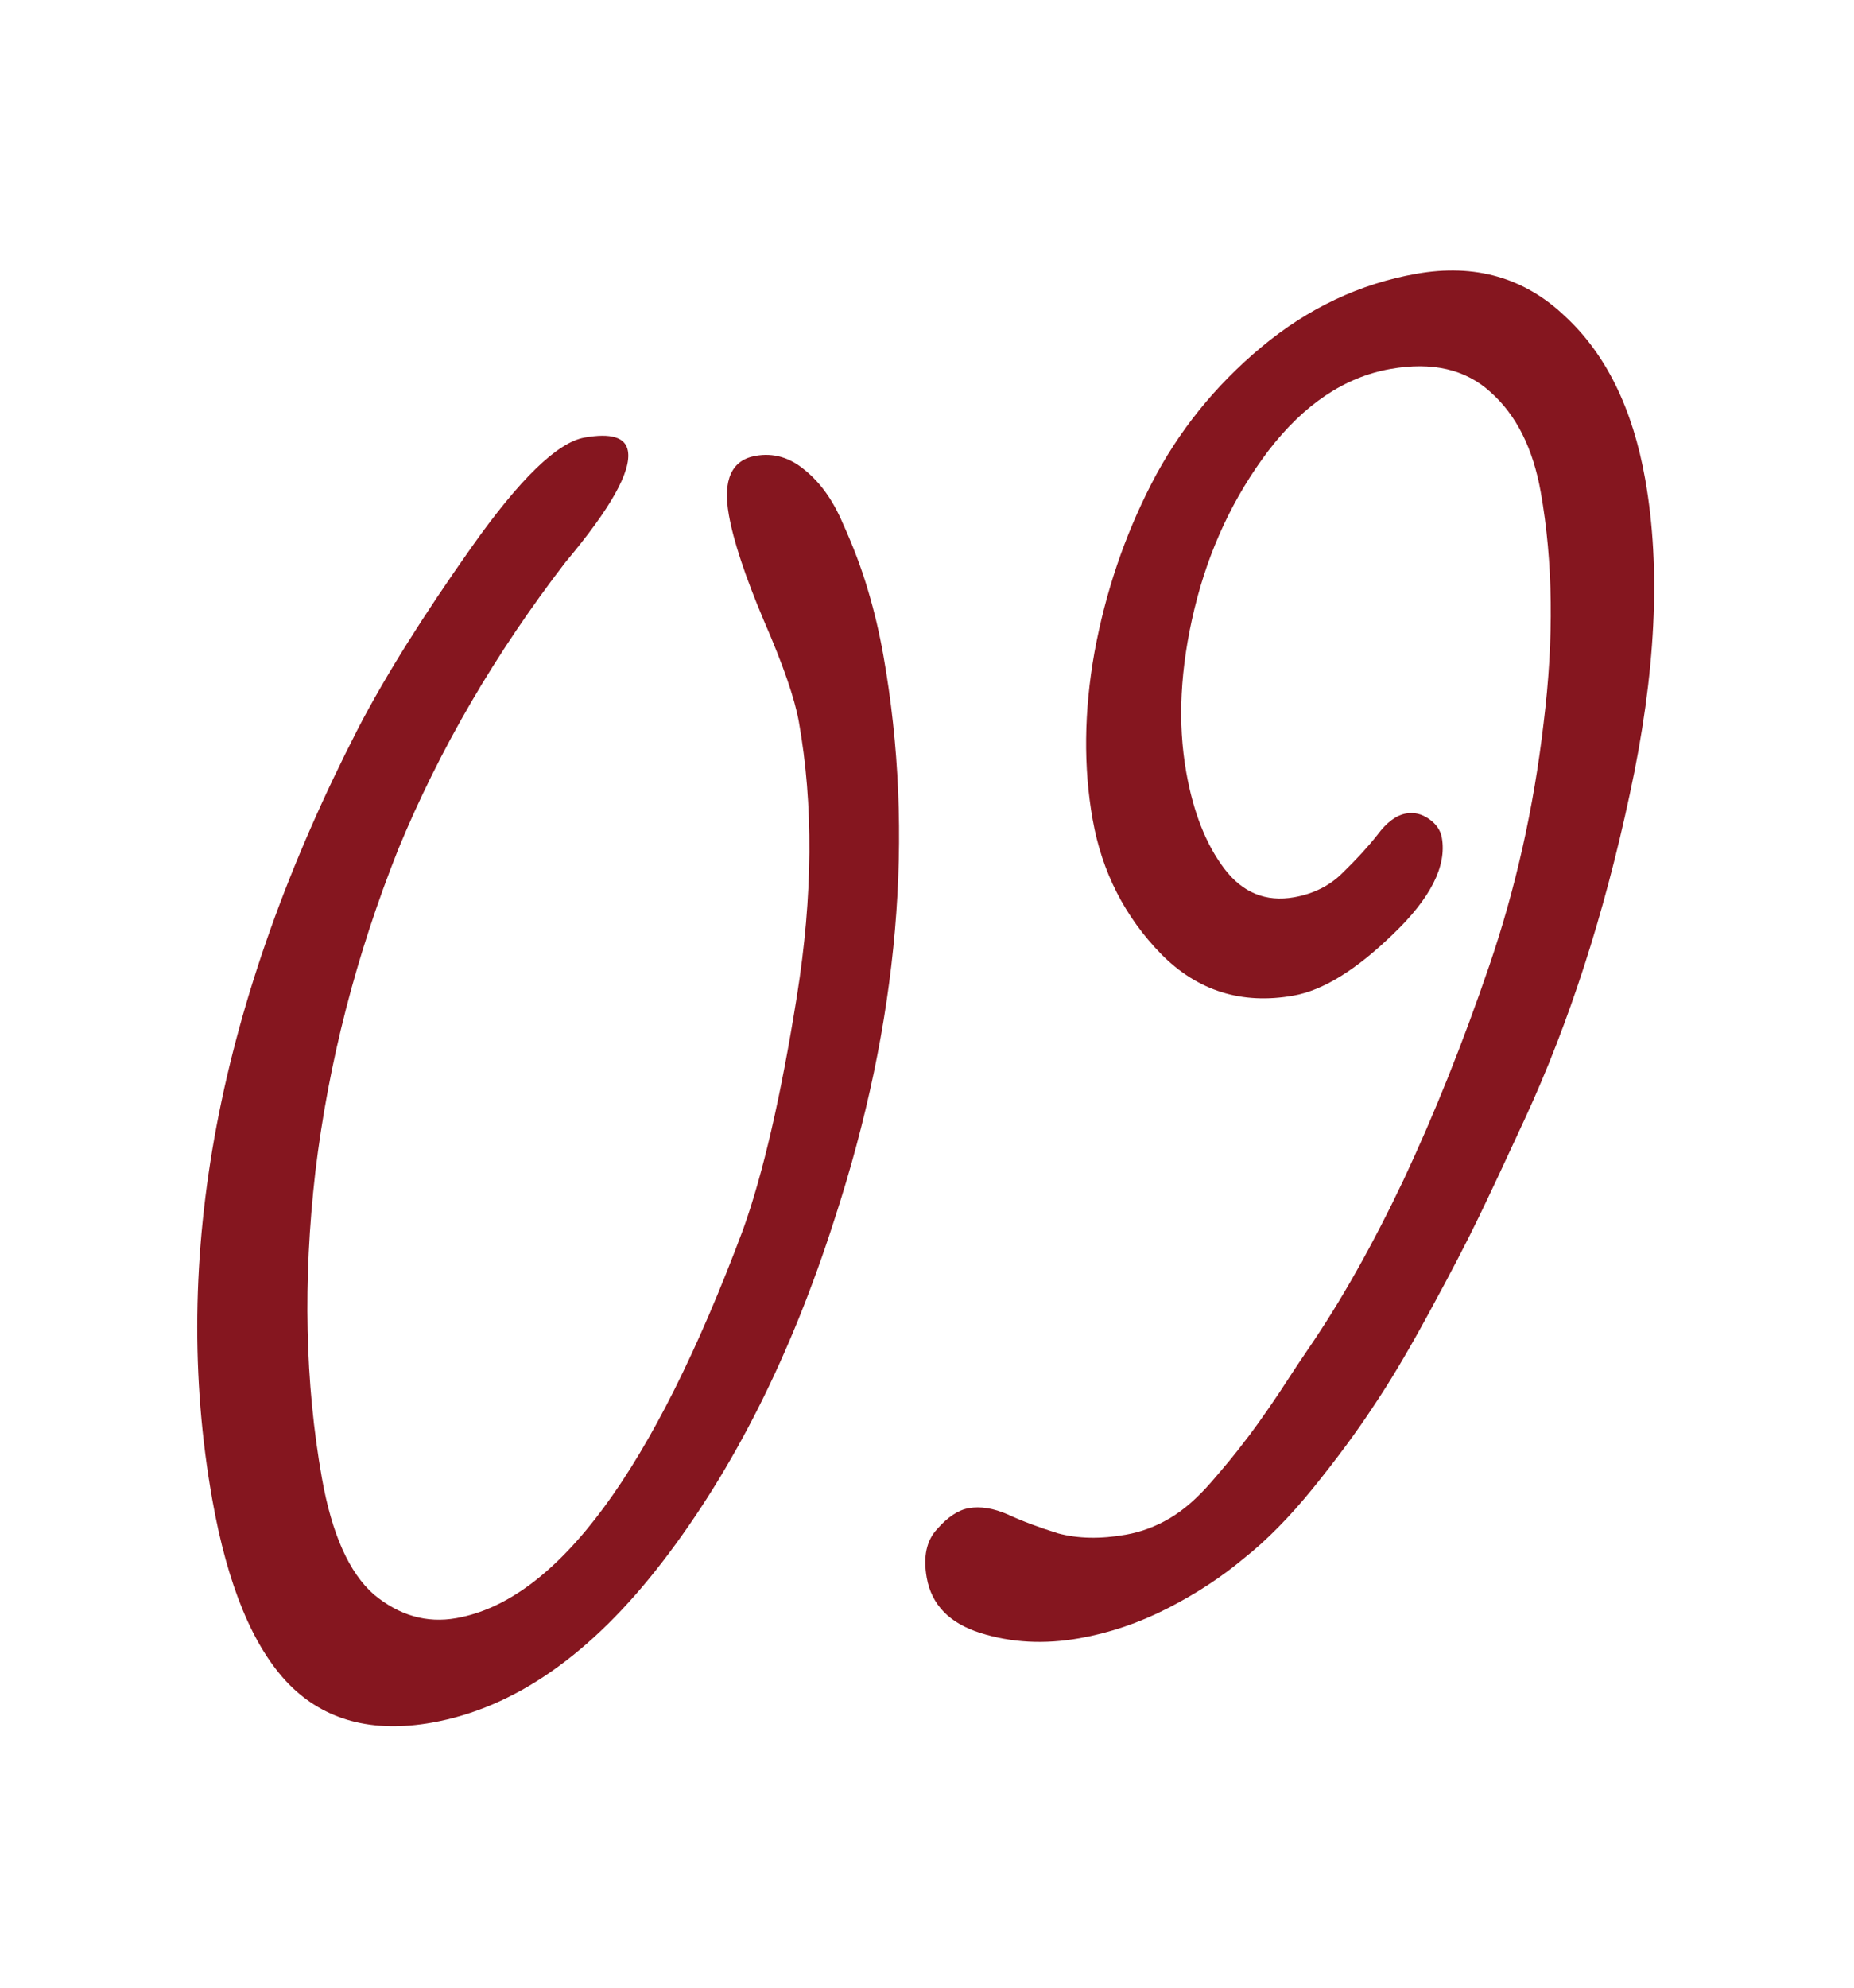 <?xml version="1.0" encoding="UTF-8"?> <svg xmlns="http://www.w3.org/2000/svg" width="84" height="90" viewBox="0 0 84 90" fill="none"><g clip-path="url(#clip0_94_13)"><path d="M34.232 20.64C35.042 20.497 35.785 20.711 36.462 21.282C37.167 21.848 37.742 22.652 38.186 23.697C38.658 24.736 39.039 25.748 39.329 26.733C39.614 27.69 39.845 28.671 40.023 29.676C41.459 37.77 40.721 46.279 37.812 55.201C35.848 61.336 33.252 66.504 30.024 70.704C26.796 74.904 23.311 77.335 19.571 77.999C16.863 78.478 14.702 77.897 13.086 76.255C11.466 74.585 10.309 71.795 9.616 67.888C7.676 56.946 9.886 45.297 16.246 32.942C17.471 30.594 19.176 27.873 21.363 24.779C23.549 21.685 25.257 20.029 26.485 19.812C27.685 19.599 28.34 19.799 28.448 20.414C28.612 21.335 27.671 23.013 25.627 25.448C22.445 29.582 19.917 33.917 18.044 38.453C16.131 43.254 14.879 48.126 14.287 53.068C13.723 58.004 13.822 62.622 14.584 66.921C15.034 69.46 15.821 71.221 16.945 72.202C18.092 73.15 19.336 73.506 20.676 73.268C25.253 72.457 29.583 66.593 33.665 55.678C34.571 53.156 35.385 49.629 36.107 45.096C36.829 40.563 36.859 36.427 36.195 32.686C36.007 31.626 35.477 30.093 34.603 28.089C33.757 26.08 33.23 24.489 33.023 23.317C32.74 21.726 33.144 20.834 34.232 20.64ZM64.168 12.396C66.819 11.926 69.063 12.565 70.899 14.312C72.757 16.026 73.971 18.489 74.54 21.699C75.258 25.746 75.023 30.509 73.835 35.988C72.67 41.435 71.09 46.321 69.093 50.648C68.241 52.498 67.541 53.99 66.993 55.123C66.446 56.257 65.694 57.7 64.738 59.453C63.805 61.173 62.962 62.589 62.209 63.702C61.484 64.809 60.579 66.035 59.493 67.379C58.43 68.69 57.38 69.754 56.345 70.571C55.342 71.411 54.194 72.162 52.901 72.823C51.607 73.484 50.277 73.936 48.909 74.178C47.318 74.461 45.821 74.381 44.418 73.938C43.016 73.496 42.205 72.661 41.987 71.433C41.819 70.484 41.977 69.75 42.461 69.233C42.94 68.687 43.417 68.372 43.892 68.288C44.422 68.194 45.015 68.29 45.67 68.577C46.298 68.869 47.053 69.153 47.937 69.428C48.844 69.67 49.869 69.69 51.014 69.487C51.711 69.363 52.373 69.116 52.998 68.746C53.624 68.376 54.247 67.834 54.869 67.119C55.491 66.404 55.977 65.814 56.326 65.349C56.703 64.879 57.234 64.137 57.918 63.124C58.597 62.082 59.04 61.413 59.246 61.118C60.734 58.954 62.18 56.394 63.585 53.439C64.985 50.455 66.282 47.217 67.477 43.723C68.671 40.229 69.491 36.572 69.936 32.75C70.409 28.923 70.366 25.433 69.807 22.279C69.455 20.297 68.699 18.79 67.537 17.758C66.403 16.721 64.887 16.371 62.989 16.708C60.923 17.074 59.083 18.307 57.469 20.407C55.883 22.502 54.766 24.888 54.118 27.565C53.47 30.243 53.346 32.712 53.747 34.972C54.069 36.787 54.643 38.24 55.47 39.331C56.297 40.422 57.352 40.854 58.636 40.627C59.529 40.468 60.269 40.092 60.854 39.499C61.468 38.901 61.987 38.334 62.41 37.798C62.828 37.235 63.261 36.913 63.707 36.834C64.07 36.77 64.416 36.852 64.744 37.082C65.073 37.312 65.267 37.594 65.326 37.929C65.554 39.213 64.819 40.667 63.12 42.293C61.45 43.913 59.945 44.843 58.605 45.08C56.261 45.496 54.264 44.871 52.615 43.206C50.962 41.512 49.925 39.479 49.505 37.107C49.084 34.734 49.111 32.21 49.587 29.535C50.086 26.826 50.945 24.285 52.165 21.909C53.385 19.533 55.048 17.468 57.155 15.712C59.262 13.957 61.6 12.851 64.168 12.396Z" fill="#85161F"></path></g><defs><clipPath id="clip0_94_13"><rect width="84" height="90" fill="white"></rect></clipPath></defs></svg> 